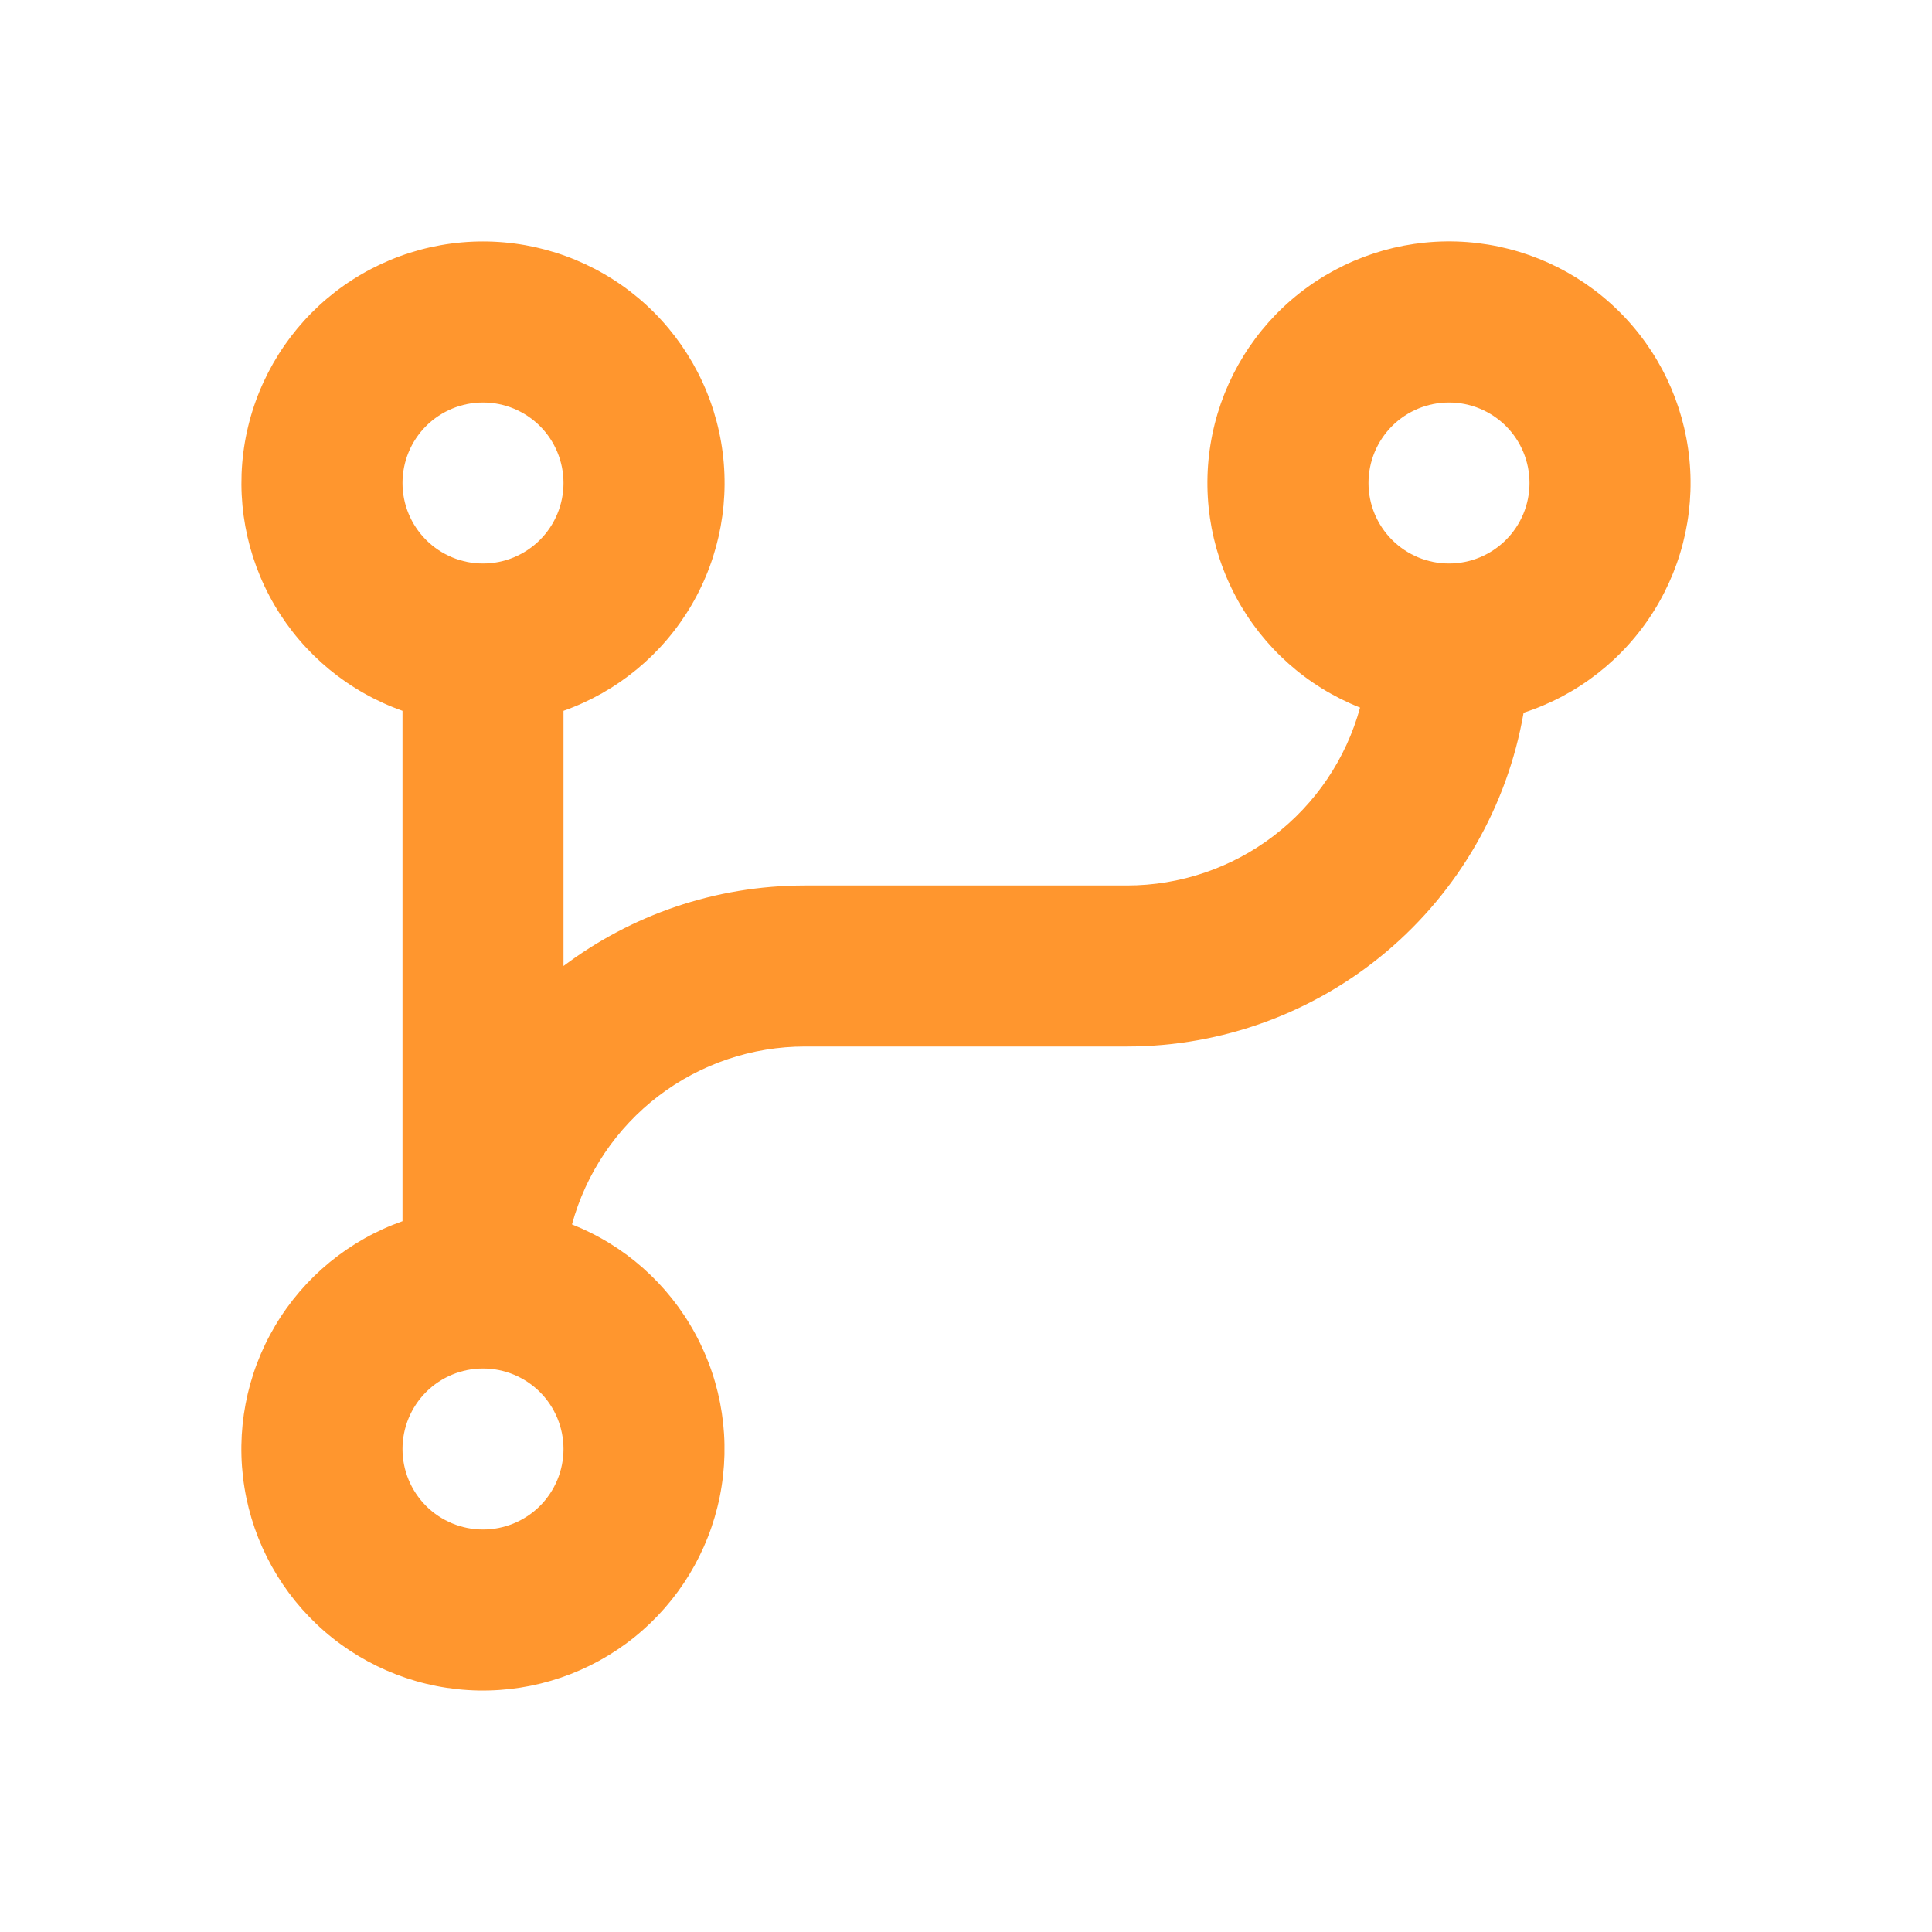 <svg width="36" height="36" viewBox="0 0 36 36" fill="none" xmlns="http://www.w3.org/2000/svg">
<g clip-path="url(#clip0_3590_171468)">
<g clip-path="url(#clip1_3590_171468)">
<path d="M10.658 22.815C11.638 23.203 12.451 23.924 12.954 24.851C13.458 25.778 13.62 26.852 13.412 27.886C13.204 28.92 12.64 29.848 11.818 30.509C10.996 31.169 9.968 31.52 8.913 31.5C7.859 31.48 6.845 31.09 6.048 30.399C5.252 29.708 4.723 28.759 4.555 27.718C4.387 26.676 4.589 25.609 5.128 24.702C5.666 23.795 6.506 23.106 7.5 22.755V13.245C6.499 12.891 5.655 12.195 5.117 11.279C4.58 10.363 4.384 9.286 4.563 8.24C4.743 7.193 5.287 6.244 6.098 5.559C6.91 4.875 7.938 4.499 9 4.499C10.062 4.499 11.09 4.875 11.902 5.559C12.713 6.244 13.257 7.193 13.437 8.24C13.616 9.286 13.42 10.363 12.883 11.279C12.345 12.195 11.501 12.891 10.5 13.245V18C11.754 17.058 13.311 16.5 15 16.5H21C21.987 16.5 22.947 16.175 23.732 15.576C24.516 14.977 25.082 14.137 25.343 13.185C24.357 12.795 23.541 12.069 23.038 11.137C22.535 10.204 22.377 9.124 22.592 8.086C22.807 7.049 23.381 6.12 24.213 5.464C25.046 4.808 26.082 4.467 27.142 4.5C28.201 4.534 29.214 4.94 30.003 5.647C30.793 6.354 31.307 7.317 31.456 8.366C31.606 9.415 31.38 10.483 30.819 11.382C30.258 12.281 29.398 12.954 28.39 13.281C28.088 15.022 27.181 16.6 25.829 17.738C24.477 18.876 22.767 19.5 21 19.5H15C14.013 19.5 13.053 19.824 12.268 20.423C11.484 21.022 10.918 21.863 10.658 22.815ZM9 25.5C8.602 25.5 8.221 25.658 7.939 25.939C7.658 26.221 7.5 26.602 7.5 27C7.5 27.398 7.658 27.779 7.939 28.061C8.221 28.342 8.602 28.5 9 28.5C9.398 28.5 9.779 28.342 10.061 28.061C10.342 27.779 10.5 27.398 10.5 27C10.5 26.602 10.342 26.221 10.061 25.939C9.779 25.658 9.398 25.5 9 25.5ZM9 7.5C8.602 7.5 8.221 7.658 7.939 7.939C7.658 8.22 7.5 8.602 7.5 9C7.5 9.398 7.658 9.779 7.939 10.06C8.221 10.342 8.602 10.5 9 10.5C9.398 10.5 9.779 10.342 10.061 10.06C10.342 9.779 10.5 9.398 10.5 9C10.5 8.602 10.342 8.22 10.061 7.939C9.779 7.658 9.398 7.5 9 7.5ZM27 7.5C26.602 7.5 26.221 7.658 25.939 7.939C25.658 8.22 25.5 8.602 25.5 9C25.5 9.398 25.658 9.779 25.939 10.06C26.221 10.342 26.602 10.5 27 10.5C27.398 10.5 27.779 10.342 28.061 10.06C28.342 9.779 28.5 9.398 28.5 9C28.5 8.602 28.342 8.22 28.061 7.939C27.779 7.658 27.398 7.5 27 7.5Z" fill="#FF962E"/>
</g>
</g>
<defs>
<clipPath id="clip0_3590_171468">
<rect width="36" height="36" fill="white"/>
</clipPath>
<clipPath id="clip1_3590_171468">
<rect width="36" height="36" fill="white"/>
</clipPath>
</defs>
</svg>
